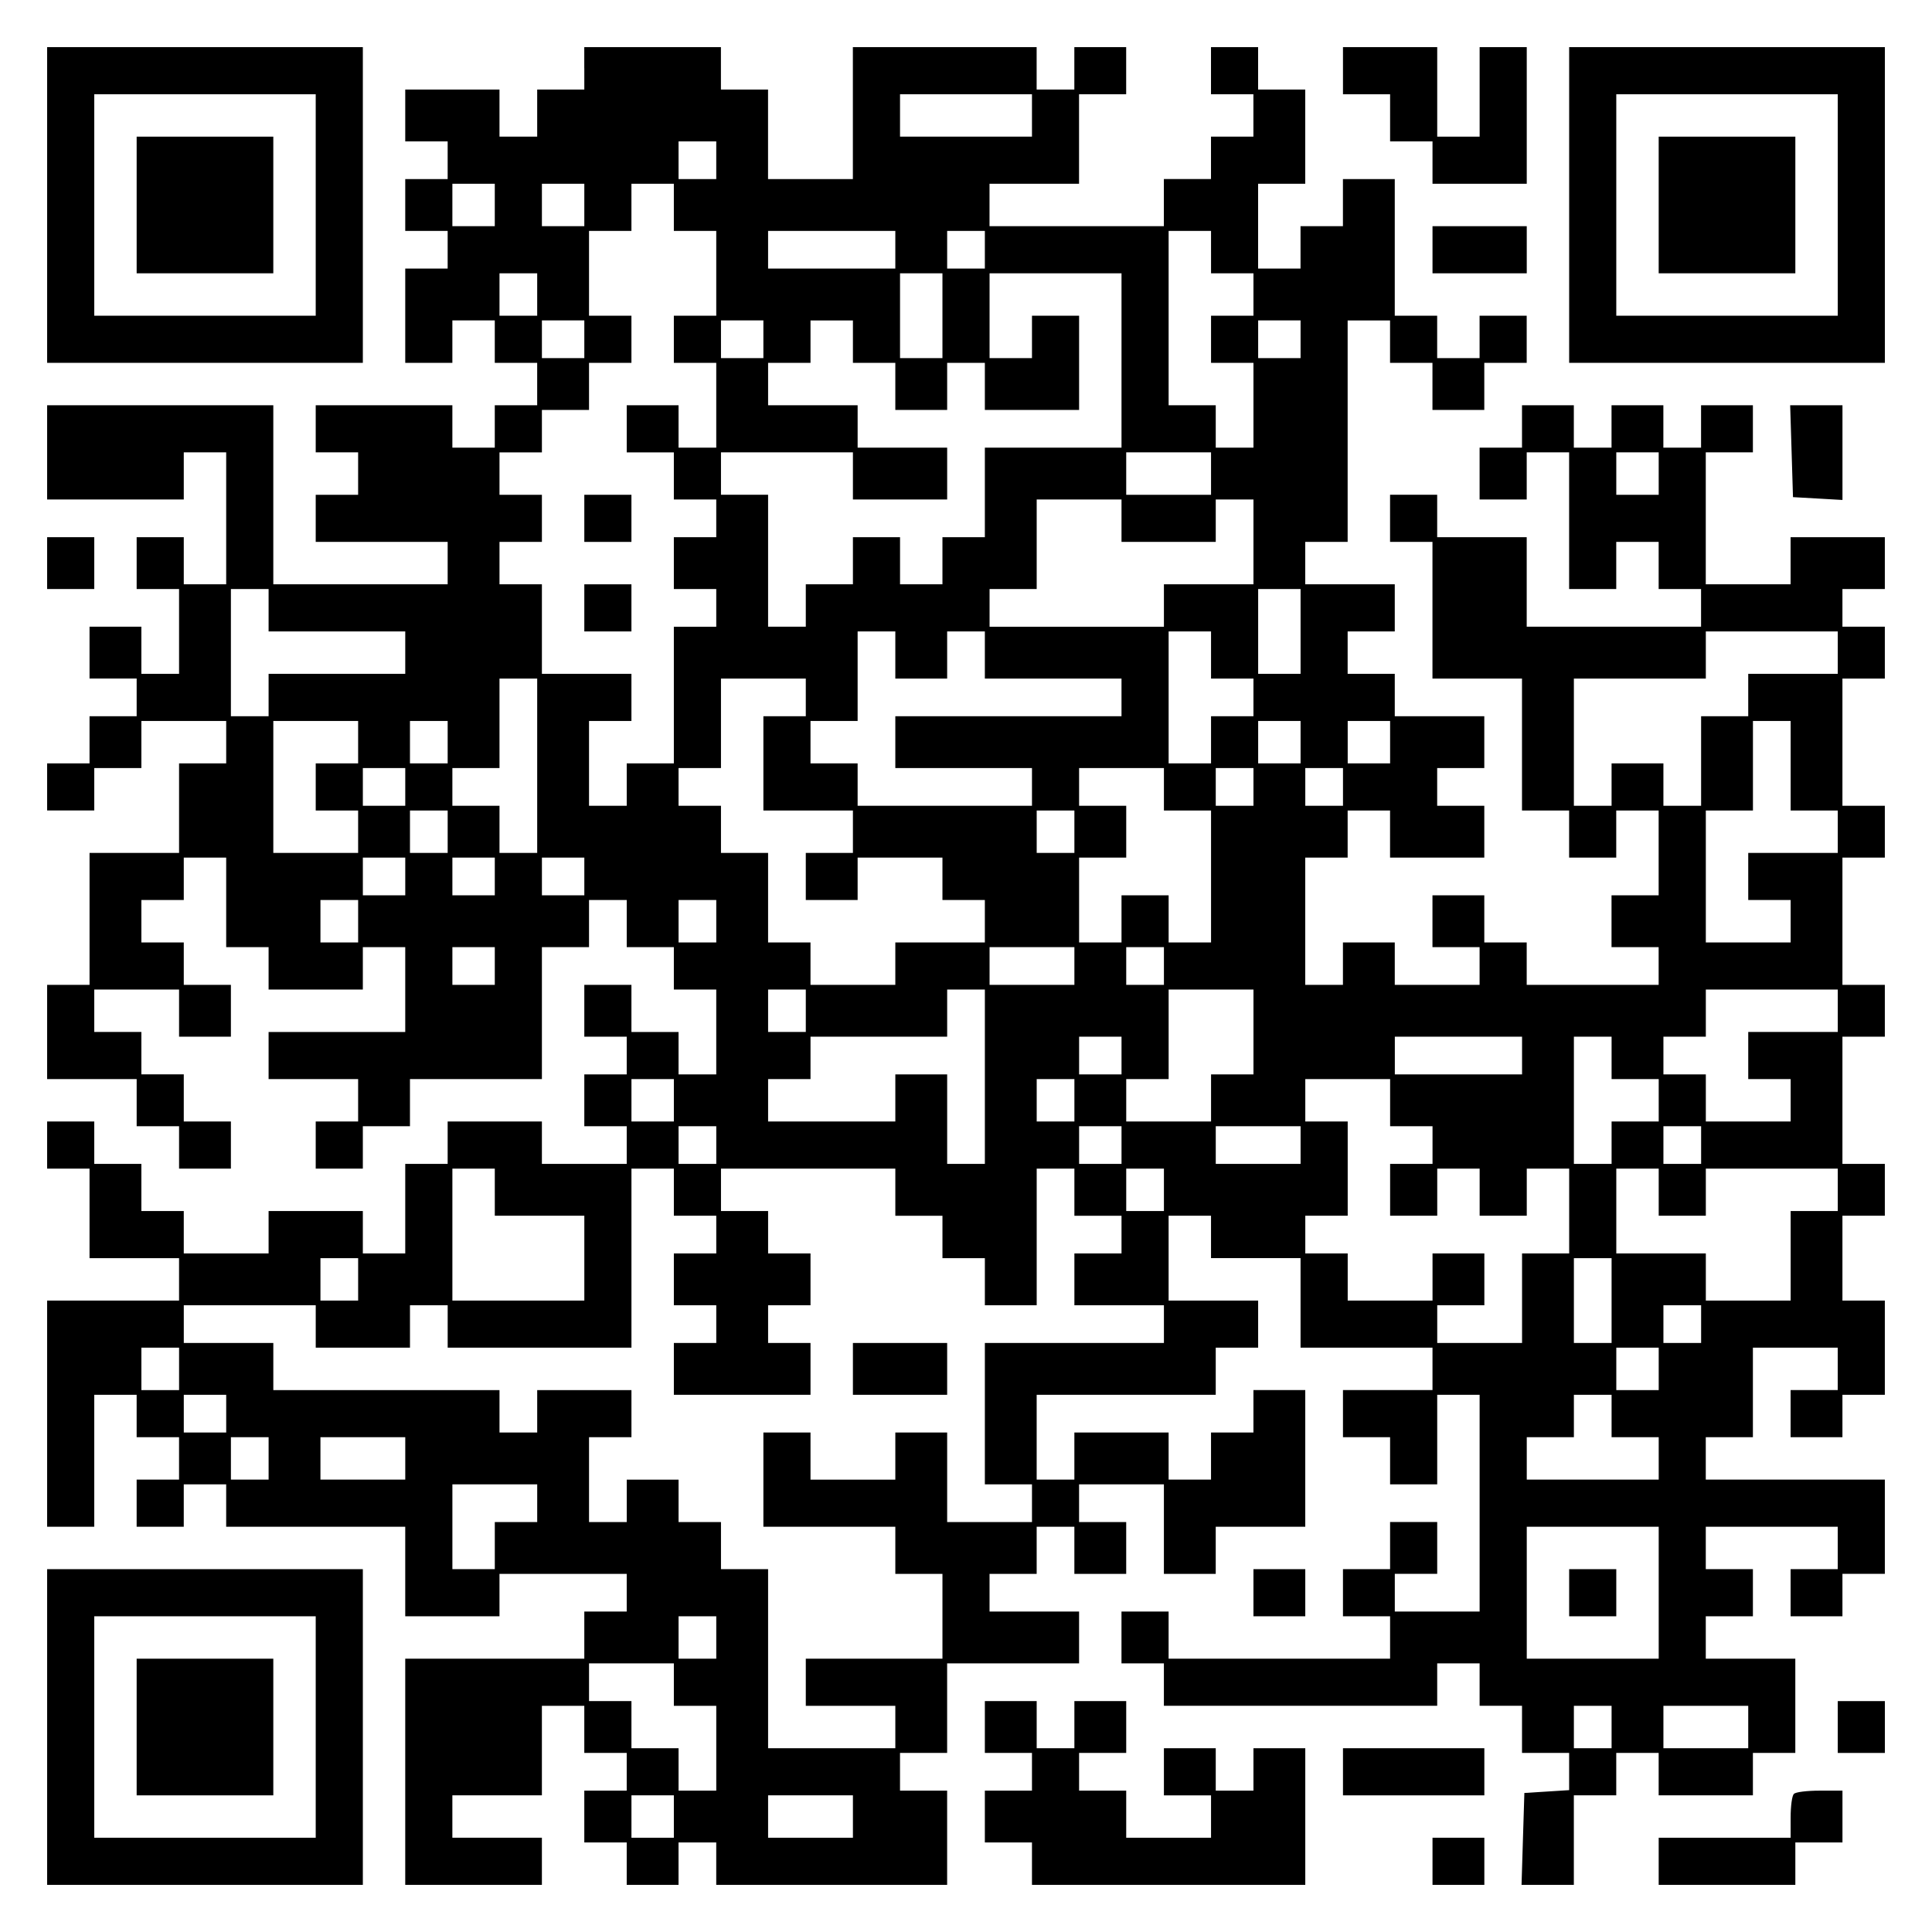 <?xml version="1.0" encoding="UTF-8" standalone="yes"?>
<svg version="1.0" xmlns="http://www.w3.org/2000/svg" width="100mm" height="100mm" viewBox="0 0 410 410" preserveAspectRatio="xMidYMid meet">
  <g transform="translate(0,410) scale(0.1,-0.1)" fill="#000000" stroke="none">
    <path d="M100 3665 l0 -335 335 0 335 0 0 335 0 335 -335 0 -335 0 0 -335z
m570 0 l0 -235 -235 0 -235 0 0 235 0 235 235 0 235 0 0 -235z"/>
    <path d="M290 3665 l0 -145 145 0 145 0 0 145 0 145 -145 0 -145 0 0 -145z"/>
    <path d="M1240 3955 l0 -45 -50 0 -50 0 0 -50 0 -50 -40 0 -40 0 0 50 0 50
-100 0 -100 0 0 -55 0 -55 45 0 45 0 0 -40 0 -40 -45 0 -45 0 0 -55 0 -55 45
0 45 0 0 -40 0 -40 -45 0 -45 0 0 -100 0 -100 50 0 50 0 0 45 0 45 45 0 45 0
0 -45 0 -45 45 0 45 0 0 -45 0 -45 -45 0 -45 0 0 -45 0 -45 -45 0 -45 0 0 45
0 45 -145 0 -145 0 0 -50 0 -50 45 0 45 0 0 -45 0 -45 -45 0 -45 0 0 -50 0
-50 140 0 140 0 0 -45 0 -45 -185 0 -185 0 0 190 0 190 -240 0 -240 0 0 -100
0 -100 145 0 145 0 0 50 0 50 45 0 45 0 0 -140 0 -140 -45 0 -45 0 0 50 0 50
-50 0 -50 0 0 -55 0 -55 45 0 45 0 0 -90 0 -90 -40 0 -40 0 0 50 0 50 -55 0
-55 0 0 -55 0 -55 50 0 50 0 0 -40 0 -40 -50 0 -50 0 0 -50 0 -50 -45 0 -45 0
0 -50 0 -50 50 0 50 0 0 45 0 45 50 0 50 0 0 50 0 50 90 0 90 0 0 -45 0 -45
-50 0 -50 0 0 -95 0 -95 -95 0 -95 0 0 -140 0 -140 -45 0 -45 0 0 -100 0 -100
95 0 95 0 0 -50 0 -50 45 0 45 0 0 -45 0 -45 55 0 55 0 0 50 0 50 -50 0 -50 0
0 50 0 50 -45 0 -45 0 0 45 0 45 -50 0 -50 0 0 45 0 45 90 0 90 0 0 -50 0 -50
55 0 55 0 0 55 0 55 -50 0 -50 0 0 45 0 45 -45 0 -45 0 0 45 0 45 45 0 45 0 0
45 0 45 45 0 45 0 0 -95 0 -95 45 0 45 0 0 -45 0 -45 100 0 100 0 0 45 0 45
45 0 45 0 0 -90 0 -90 -145 0 -145 0 0 -50 0 -50 95 0 95 0 0 -45 0 -45 -45 0
-45 0 0 -50 0 -50 50 0 50 0 0 45 0 45 50 0 50 0 0 50 0 50 140 0 140 0 0 140
0 140 50 0 50 0 0 50 0 50 40 0 40 0 0 -50 0 -50 50 0 50 0 0 -45 0 -45 45 0
45 0 0 -90 0 -90 -40 0 -40 0 0 45 0 45 -50 0 -50 0 0 50 0 50 -50 0 -50 0 0
-55 0 -55 45 0 45 0 0 -40 0 -40 -45 0 -45 0 0 -55 0 -55 45 0 45 0 0 -40 0
-40 -90 0 -90 0 0 45 0 45 -100 0 -100 0 0 -45 0 -45 -45 0 -45 0 0 -95 0 -95
-45 0 -45 0 0 45 0 45 -100 0 -100 0 0 -45 0 -45 -90 0 -90 0 0 45 0 45 -45 0
-45 0 0 50 0 50 -50 0 -50 0 0 45 0 45 -50 0 -50 0 0 -50 0 -50 45 0 45 0 0
-95 0 -95 95 0 95 0 0 -45 0 -45 -140 0 -140 0 0 -240 0 -240 50 0 50 0 0 140
0 140 45 0 45 0 0 -45 0 -45 45 0 45 0 0 -45 0 -45 -45 0 -45 0 0 -50 0 -50
50 0 50 0 0 45 0 45 45 0 45 0 0 -45 0 -45 190 0 190 0 0 -95 0 -95 100 0 100
0 0 45 0 45 135 0 135 0 0 -40 0 -40 -45 0 -45 0 0 -50 0 -50 -190 0 -190 0 0
-240 0 -240 145 0 145 0 0 50 0 50 -95 0 -95 0 0 45 0 45 95 0 95 0 0 95 0 95
45 0 45 0 0 -50 0 -50 45 0 45 0 0 -40 0 -40 -45 0 -45 0 0 -55 0 -55 45 0 45
0 0 -45 0 -45 55 0 55 0 0 45 0 45 40 0 40 0 0 -45 0 -45 245 0 245 0 0 100 0
100 -50 0 -50 0 0 40 0 40 50 0 50 0 0 95 0 95 140 0 140 0 0 55 0 55 -95 0
-95 0 0 40 0 40 50 0 50 0 0 50 0 50 40 0 40 0 0 -50 0 -50 55 0 55 0 0 55 0
55 -50 0 -50 0 0 40 0 40 90 0 90 0 0 -95 0 -95 55 0 55 0 0 50 0 50 95 0 95
0 0 145 0 145 -55 0 -55 0 0 -45 0 -45 -45 0 -45 0 0 -50 0 -50 -45 0 -45 0 0
50 0 50 -100 0 -100 0 0 -50 0 -50 -40 0 -40 0 0 90 0 90 190 0 190 0 0 50 0
50 45 0 45 0 0 50 0 50 -95 0 -95 0 0 90 0 90 45 0 45 0 0 -45 0 -45 95 0 95
0 0 -95 0 -95 140 0 140 0 0 -45 0 -45 -95 0 -95 0 0 -50 0 -50 50 0 50 0 0
-50 0 -50 50 0 50 0 0 95 0 95 45 0 45 0 0 -230 0 -230 -90 0 -90 0 0 40 0 40
45 0 45 0 0 55 0 55 -50 0 -50 0 0 -50 0 -50 -50 0 -50 0 0 -50 0 -50 50 0 50
0 0 -45 0 -45 -235 0 -235 0 0 50 0 50 -50 0 -50 0 0 -55 0 -55 45 0 45 0 0
-45 0 -45 290 0 290 0 0 45 0 45 45 0 45 0 0 -45 0 -45 45 0 45 0 0 -50 0 -50
50 0 50 0 0 -39 0 -40 -47 -3 -48 -3 -3 -97 -3 -98 56 0 55 0 0 95 0 95 45 0
45 0 0 45 0 45 45 0 45 0 0 -45 0 -45 100 0 100 0 0 45 0 45 45 0 45 0 0 100
0 100 -95 0 -95 0 0 45 0 45 50 0 50 0 0 50 0 50 -50 0 -50 0 0 45 0 45 140 0
140 0 0 -45 0 -45 -50 0 -50 0 0 -50 0 -50 55 0 55 0 0 45 0 45 45 0 45 0 0
100 0 100 -190 0 -190 0 0 45 0 45 50 0 50 0 0 95 0 95 90 0 90 0 0 -45 0 -45
-50 0 -50 0 0 -50 0 -50 55 0 55 0 0 45 0 45 45 0 45 0 0 100 0 100 -45 0 -45
0 0 90 0 90 45 0 45 0 0 55 0 55 -45 0 -45 0 0 135 0 135 45 0 45 0 0 55 0 55
-45 0 -45 0 0 135 0 135 45 0 45 0 0 55 0 55 -45 0 -45 0 0 135 0 135 45 0 45
0 0 55 0 55 -45 0 -45 0 0 40 0 40 45 0 45 0 0 55 0 55 -100 0 -100 0 0 -50 0
-50 -90 0 -90 0 0 140 0 140 50 0 50 0 0 50 0 50 -55 0 -55 0 0 -45 0 -45 -40
0 -40 0 0 45 0 45 -55 0 -55 0 0 -45 0 -45 -40 0 -40 0 0 45 0 45 -55 0 -55 0
0 -45 0 -45 -45 0 -45 0 0 -55 0 -55 50 0 50 0 0 50 0 50 45 0 45 0 0 -145 0
-145 50 0 50 0 0 50 0 50 45 0 45 0 0 -50 0 -50 45 0 45 0 0 -40 0 -40 -185 0
-185 0 0 95 0 95 -95 0 -95 0 0 45 0 45 -50 0 -50 0 0 -50 0 -50 45 0 45 0 0
-145 0 -145 95 0 95 0 0 -140 0 -140 50 0 50 0 0 -50 0 -50 50 0 50 0 0 50 0
50 45 0 45 0 0 -90 0 -90 -50 0 -50 0 0 -55 0 -55 50 0 50 0 0 -40 0 -40 -140
0 -140 0 0 45 0 45 -45 0 -45 0 0 50 0 50 -55 0 -55 0 0 -55 0 -55 50 0 50 0
0 -40 0 -40 -90 0 -90 0 0 45 0 45 -55 0 -55 0 0 -45 0 -45 -40 0 -40 0 0 135
0 135 45 0 45 0 0 50 0 50 45 0 45 0 0 -50 0 -50 100 0 100 0 0 55 0 55 -50 0
-50 0 0 40 0 40 50 0 50 0 0 55 0 55 -95 0 -95 0 0 45 0 45 -50 0 -50 0 0 45
0 45 50 0 50 0 0 50 0 50 -95 0 -95 0 0 45 0 45 45 0 45 0 0 235 0 235 45 0
45 0 0 -45 0 -45 45 0 45 0 0 -50 0 -50 55 0 55 0 0 50 0 50 45 0 45 0 0 50 0
50 -50 0 -50 0 0 -45 0 -45 -45 0 -45 0 0 45 0 45 -45 0 -45 0 0 145 0 145
-55 0 -55 0 0 -50 0 -50 -45 0 -45 0 0 -45 0 -45 -45 0 -45 0 0 90 0 90 50 0
50 0 0 100 0 100 -50 0 -50 0 0 45 0 45 -50 0 -50 0 0 -50 0 -50 45 0 45 0 0
-45 0 -45 -45 0 -45 0 0 -45 0 -45 -50 0 -50 0 0 -50 0 -50 -185 0 -185 0 0
45 0 45 95 0 95 0 0 95 0 95 50 0 50 0 0 50 0 50 -55 0 -55 0 0 -45 0 -45 -40
0 -40 0 0 45 0 45 -195 0 -195 0 0 -140 0 -140 -90 0 -90 0 0 95 0 95 -50 0
-50 0 0 45 0 45 -145 0 -145 0 0 -45z m950 -100 l0 -45 -140 0 -140 0 0 45 0
45 140 0 140 0 0 -45z m-670 -95 l0 -40 -40 0 -40 0 0 40 0 40 40 0 40 0 0
-40z m-470 -95 l0 -45 -45 0 -45 0 0 45 0 45 45 0 45 0 0 -45z m190 0 l0 -45
-45 0 -45 0 0 45 0 45 45 0 45 0 0 -45z m190 -5 l0 -50 45 0 45 0 0 -90 0 -90
-45 0 -45 0 0 -50 0 -50 45 0 45 0 0 -90 0 -90 -40 0 -40 0 0 45 0 45 -55 0
-55 0 0 -50 0 -50 50 0 50 0 0 -50 0 -50 45 0 45 0 0 -40 0 -40 -45 0 -45 0 0
-55 0 -55 45 0 45 0 0 -40 0 -40 -45 0 -45 0 0 -145 0 -145 -50 0 -50 0 0 -45
0 -45 -40 0 -40 0 0 90 0 90 45 0 45 0 0 50 0 50 -95 0 -95 0 0 95 0 95 -45 0
-45 0 0 45 0 45 45 0 45 0 0 50 0 50 -45 0 -45 0 0 45 0 45 45 0 45 0 0 45 0
45 50 0 50 0 0 50 0 50 45 0 45 0 0 50 0 50 -45 0 -45 0 0 90 0 90 45 0 45 0
0 50 0 50 45 0 45 0 0 -50z m470 -90 l0 -40 -135 0 -135 0 0 40 0 40 135 0
135 0 0 -40z m190 0 l0 -40 -40 0 -40 0 0 40 0 40 40 0 40 0 0 -40z m480 -5
l0 -45 45 0 45 0 0 -45 0 -45 -45 0 -45 0 0 -50 0 -50 45 0 45 0 0 -90 0 -90
-40 0 -40 0 0 45 0 45 -50 0 -50 0 0 185 0 185 45 0 45 0 0 -45z m-1430 -90
l0 -45 -40 0 -40 0 0 45 0 45 40 0 40 0 0 -45z m860 -45 l0 -90 -45 0 -45 0 0
90 0 90 45 0 45 0 0 -90z m380 -95 l0 -185 -145 0 -145 0 0 -95 0 -95 -45 0
-45 0 0 -50 0 -50 -45 0 -45 0 0 50 0 50 -50 0 -50 0 0 -50 0 -50 -50 0 -50 0
0 -45 0 -45 -40 0 -40 0 0 140 0 140 -50 0 -50 0 0 45 0 45 140 0 140 0 0 -50
0 -50 100 0 100 0 0 55 0 55 -95 0 -95 0 0 45 0 45 -95 0 -95 0 0 45 0 45 45
0 45 0 0 45 0 45 45 0 45 0 0 -45 0 -45 45 0 45 0 0 -50 0 -50 55 0 55 0 0 50
0 50 40 0 40 0 0 -50 0 -50 100 0 100 0 0 100 0 100 -50 0 -50 0 0 -45 0 -45
-45 0 -45 0 0 90 0 90 140 0 140 0 0 -185z m-1140 45 l0 -40 -45 0 -45 0 0 40
0 40 45 0 45 0 0 -40z m380 0 l0 -40 -45 0 -45 0 0 40 0 40 45 0 45 0 0 -40z
m1140 0 l0 -40 -45 0 -45 0 0 40 0 40 45 0 45 0 0 -40z m-190 -285 l0 -45 -90
0 -90 0 0 45 0 45 90 0 90 0 0 -45z m950 0 l0 -45 -45 0 -45 0 0 45 0 45 45 0
45 0 0 -45z m-1140 -100 l0 -45 100 0 100 0 0 45 0 45 40 0 40 0 0 -90 0 -90
-95 0 -95 0 0 -45 0 -45 -185 0 -185 0 0 40 0 40 50 0 50 0 0 95 0 95 90 0 90
0 0 -45z m-1810 -190 l0 -45 145 0 145 0 0 -45 0 -45 -145 0 -145 0 0 -45 0
-45 -40 0 -40 0 0 135 0 135 40 0 40 0 0 -45z m2190 -45 l0 -90 -45 0 -45 0 0
90 0 90 45 0 45 0 0 -90z m-860 -50 l0 -50 55 0 55 0 0 50 0 50 40 0 40 0 0
-50 0 -50 145 0 145 0 0 -40 0 -40 -240 0 -240 0 0 -55 0 -55 145 0 145 0 0
-40 0 -40 -185 0 -185 0 0 45 0 45 -50 0 -50 0 0 45 0 45 50 0 50 0 0 95 0 95
40 0 40 0 0 -50z m670 0 l0 -50 45 0 45 0 0 -40 0 -40 -45 0 -45 0 0 -50 0
-50 -45 0 -45 0 0 140 0 140 45 0 45 0 0 -50z m1330 5 l0 -45 -95 0 -95 0 0
-45 0 -45 -50 0 -50 0 0 -95 0 -95 -40 0 -40 0 0 45 0 45 -55 0 -55 0 0 -45 0
-45 -40 0 -40 0 0 135 0 135 140 0 140 0 0 50 0 50 140 0 140 0 0 -45z m-2760
-240 l0 -185 -40 0 -40 0 0 50 0 50 -50 0 -50 0 0 40 0 40 50 0 50 0 0 95 0
95 40 0 40 0 0 -185z m570 145 l0 -40 -45 0 -45 0 0 -100 0 -100 95 0 95 0 0
-45 0 -45 -50 0 -50 0 0 -50 0 -50 55 0 55 0 0 45 0 45 90 0 90 0 0 -45 0 -45
45 0 45 0 0 -45 0 -45 -95 0 -95 0 0 -45 0 -45 -90 0 -90 0 0 45 0 45 -45 0
-45 0 0 95 0 95 -50 0 -50 0 0 50 0 50 -45 0 -45 0 0 40 0 40 45 0 45 0 0 95
0 95 90 0 90 0 0 -40z m-950 -95 l0 -45 -45 0 -45 0 0 -50 0 -50 45 0 45 0 0
-45 0 -45 -90 0 -90 0 0 140 0 140 90 0 90 0 0 -45z m190 0 l0 -45 -40 0 -40
0 0 45 0 45 40 0 40 0 0 -45z m1810 0 l0 -45 -45 0 -45 0 0 45 0 45 45 0 45 0
0 -45z m190 0 l0 -45 -45 0 -45 0 0 45 0 45 45 0 45 0 0 -45z m850 -50 l0 -95
50 0 50 0 0 -45 0 -45 -95 0 -95 0 0 -50 0 -50 45 0 45 0 0 -45 0 -45 -90 0
-90 0 0 140 0 140 50 0 50 0 0 95 0 95 40 0 40 0 0 -95z m-2940 -45 l0 -40
-45 0 -45 0 0 40 0 40 45 0 45 0 0 -40z m1610 -5 l0 -45 50 0 50 0 0 -140 0
-140 -45 0 -45 0 0 50 0 50 -50 0 -50 0 0 -50 0 -50 -45 0 -45 0 0 90 0 90 50
0 50 0 0 55 0 55 -50 0 -50 0 0 40 0 40 90 0 90 0 0 -45z m190 5 l0 -40 -40 0
-40 0 0 40 0 40 40 0 40 0 0 -40z m190 0 l0 -40 -40 0 -40 0 0 40 0 40 40 0
40 0 0 -40z m-1900 -95 l0 -45 -40 0 -40 0 0 45 0 45 40 0 40 0 0 -45z m1330
0 l0 -45 -40 0 -40 0 0 45 0 45 40 0 40 0 0 -45z m-1420 -95 l0 -40 -45 0 -45
0 0 40 0 40 45 0 45 0 0 -40z m190 0 l0 -40 -45 0 -45 0 0 40 0 40 45 0 45 0
0 -40z m190 0 l0 -40 -45 0 -45 0 0 40 0 40 45 0 45 0 0 -40z m-480 -95 l0
-45 -40 0 -40 0 0 45 0 45 40 0 40 0 0 -45z m760 0 l0 -45 -40 0 -40 0 0 45 0
45 40 0 40 0 0 -45z m-470 -95 l0 -40 -45 0 -45 0 0 40 0 40 45 0 45 0 0 -40z
m1230 0 l0 -40 -90 0 -90 0 0 40 0 40 90 0 90 0 0 -40z m190 0 l0 -40 -40 0
-40 0 0 40 0 40 40 0 40 0 0 -40z m-760 -95 l0 -45 -40 0 -40 0 0 45 0 45 40
0 40 0 0 -45z m380 -140 l0 -185 -40 0 -40 0 0 95 0 95 -55 0 -55 0 0 -50 0
-50 -135 0 -135 0 0 45 0 45 45 0 45 0 0 45 0 45 145 0 145 0 0 50 0 50 40 0
40 0 0 -185z m570 95 l0 -90 -45 0 -45 0 0 -50 0 -50 -90 0 -90 0 0 45 0 45
45 0 45 0 0 95 0 95 90 0 90 0 0 -90z m1240 45 l0 -45 -95 0 -95 0 0 -50 0
-50 45 0 45 0 0 -45 0 -45 -90 0 -90 0 0 50 0 50 -45 0 -45 0 0 40 0 40 45 0
45 0 0 50 0 50 140 0 140 0 0 -45z m-1520 -95 l0 -40 -45 0 -45 0 0 40 0 40
45 0 45 0 0 -40z m850 0 l0 -40 -135 0 -135 0 0 40 0 40 135 0 135 0 0 -40z
m190 -5 l0 -45 50 0 50 0 0 -45 0 -45 -50 0 -50 0 0 -45 0 -45 -40 0 -40 0 0
135 0 135 40 0 40 0 0 -45z m-1990 -90 l0 -45 -45 0 -45 0 0 45 0 45 45 0 45
0 0 -45z m850 0 l0 -45 -40 0 -40 0 0 45 0 45 40 0 40 0 0 -45z m670 -5 l0
-50 45 0 45 0 0 -40 0 -40 -45 0 -45 0 0 -55 0 -55 50 0 50 0 0 50 0 50 45 0
45 0 0 -50 0 -50 50 0 50 0 0 50 0 50 45 0 45 0 0 -90 0 -90 -50 0 -50 0 0
-95 0 -95 -90 0 -90 0 0 40 0 40 50 0 50 0 0 55 0 55 -55 0 -55 0 0 -50 0 -50
-90 0 -90 0 0 50 0 50 -45 0 -45 0 0 40 0 40 45 0 45 0 0 100 0 100 -45 0 -45
0 0 45 0 45 90 0 90 0 0 -50z m-1430 -90 l0 -40 -40 0 -40 0 0 40 0 40 40 0
40 0 0 -40z m860 0 l0 -40 -45 0 -45 0 0 40 0 40 45 0 45 0 0 -40z m380 0 l0
-40 -90 0 -90 0 0 40 0 40 90 0 90 0 0 -40z m850 0 l0 -40 -40 0 -40 0 0 40 0
40 40 0 40 0 0 -40z m-2560 -100 l0 -50 95 0 95 0 0 -90 0 -90 -140 0 -140 0
0 140 0 140 45 0 45 0 0 -50z m380 0 l0 -50 45 0 45 0 0 -40 0 -40 -45 0 -45
0 0 -55 0 -55 45 0 45 0 0 -40 0 -40 -45 0 -45 0 0 -55 0 -55 145 0 145 0 0
55 0 55 -45 0 -45 0 0 40 0 40 45 0 45 0 0 55 0 55 -45 0 -45 0 0 45 0 45 -50
0 -50 0 0 45 0 45 185 0 185 0 0 -50 0 -50 50 0 50 0 0 -45 0 -45 45 0 45 0 0
-50 0 -50 55 0 55 0 0 145 0 145 40 0 40 0 0 -50 0 -50 50 0 50 0 0 -40 0 -40
-50 0 -50 0 0 -55 0 -55 95 0 95 0 0 -40 0 -40 -190 0 -190 0 0 -150 0 -150
50 0 50 0 0 -40 0 -40 -90 0 -90 0 0 95 0 95 -55 0 -55 0 0 -50 0 -50 -90 0
-90 0 0 50 0 50 -50 0 -50 0 0 -100 0 -100 140 0 140 0 0 -50 0 -50 50 0 50 0
0 -90 0 -90 -145 0 -145 0 0 -50 0 -50 95 0 95 0 0 -45 0 -45 -135 0 -135 0 0
190 0 190 -50 0 -50 0 0 50 0 50 -45 0 -45 0 0 45 0 45 -55 0 -55 0 0 -45 0
-45 -40 0 -40 0 0 90 0 90 45 0 45 0 0 50 0 50 -100 0 -100 0 0 -45 0 -45 -40
0 -40 0 0 45 0 45 -240 0 -240 0 0 50 0 50 -95 0 -95 0 0 40 0 40 140 0 140 0
0 -45 0 -45 100 0 100 0 0 45 0 45 40 0 40 0 0 -45 0 -45 195 0 195 0 0 190 0
190 45 0 45 0 0 -50z m1040 5 l0 -45 -40 0 -40 0 0 45 0 45 40 0 40 0 0 -45z
m1050 -5 l0 -50 50 0 50 0 0 50 0 50 140 0 140 0 0 -45 0 -45 -50 0 -50 0 0
-95 0 -95 -90 0 -90 0 0 50 0 50 -95 0 -95 0 0 90 0 90 45 0 45 0 0 -50z
m-2760 -185 l0 -45 -40 0 -40 0 0 45 0 45 40 0 40 0 0 -45z m2660 -45 l0 -90
-40 0 -40 0 0 90 0 90 40 0 40 0 0 -90z m190 -50 l0 -40 -40 0 -40 0 0 40 0
40 40 0 40 0 0 -40z m-3230 -95 l0 -45 -40 0 -40 0 0 45 0 45 40 0 40 0 0 -45z
m3140 0 l0 -45 -45 0 -45 0 0 45 0 45 45 0 45 0 0 -45z m-3040 -95 l0 -40 -45
0 -45 0 0 40 0 40 45 0 45 0 0 -40z m2940 -5 l0 -45 50 0 50 0 0 -45 0 -45
-140 0 -140 0 0 45 0 45 50 0 50 0 0 45 0 45 40 0 40 0 0 -45z m-2850 -90 l0
-45 -40 0 -40 0 0 45 0 45 40 0 40 0 0 -45z m290 0 l0 -45 -90 0 -90 0 0 45 0
45 90 0 90 0 0 -45z m280 -95 l0 -40 -45 0 -45 0 0 -50 0 -50 -45 0 -45 0 0
90 0 90 90 0 90 0 0 -40z m2380 -190 l0 -140 -140 0 -140 0 0 140 0 140 140 0
140 0 0 -140z m-2000 -95 l0 -45 -40 0 -40 0 0 45 0 45 40 0 40 0 0 -45z m-90
-100 l0 -45 45 0 45 0 0 -90 0 -90 -40 0 -40 0 0 45 0 45 -50 0 -50 0 0 50 0
50 -45 0 -45 0 0 40 0 40 90 0 90 0 0 -45z m1990 -90 l0 -45 -40 0 -40 0 0 45
0 45 40 0 40 0 0 -45z m290 0 l0 -45 -90 0 -90 0 0 45 0 45 90 0 90 0 0 -45z
m-2280 -190 l0 -45 -45 0 -45 0 0 45 0 45 45 0 45 0 0 -45z m380 0 l0 -45 -90
0 -90 0 0 45 0 45 90 0 90 0 0 -45z"/>
    <path d="M1240 3000 l0 -50 50 0 50 0 0 50 0 50 -50 0 -50 0 0 -50z"/>
    <path d="M1240 2810 l0 -50 50 0 50 0 0 50 0 50 -50 0 -50 0 0 -50z"/>
    <path d="M1810 1195 l0 -55 100 0 100 0 0 55 0 55 -100 0 -100 0 0 -55z"/>
    <path d="M3330 720 l0 -50 50 0 50 0 0 50 0 50 -50 0 -50 0 0 -50z"/>
    <path d="M2850 3950 l0 -50 50 0 50 0 0 -50 0 -50 45 0 45 0 0 -45 0 -45 100
0 100 0 0 145 0 145 -50 0 -50 0 0 -95 0 -95 -45 0 -45 0 0 95 0 95 -100 0
-100 0 0 -50z"/>
    <path d="M3330 3665 l0 -335 335 0 335 0 0 335 0 335 -335 0 -335 0 0 -335z
m570 0 l0 -235 -235 0 -235 0 0 235 0 235 235 0 235 0 0 -235z"/>
    <path d="M3520 3665 l0 -145 145 0 145 0 0 145 0 145 -145 0 -145 0 0 -145z"/>
    <path d="M3040 3570 l0 -50 100 0 100 0 0 50 0 50 -100 0 -100 0 0 -50z"/>
    <path d="M3802 3143 l3 -98 53 -3 52 -3 0 100 0 101 -55 0 -56 0 3 -97z"/>
    <path d="M100 2905 l0 -55 50 0 50 0 0 55 0 55 -50 0 -50 0 0 -55z"/>
    <path d="M100 435 l0 -335 335 0 335 0 0 335 0 335 -335 0 -335 0 0 -335z
m570 0 l0 -235 -235 0 -235 0 0 235 0 235 235 0 235 0 0 -235z"/>
    <path d="M290 435 l0 -145 145 0 145 0 0 145 0 145 -145 0 -145 0 0 -145z"/>
    <path d="M2660 720 l0 -50 55 0 55 0 0 50 0 50 -55 0 -55 0 0 -50z"/>
    <path d="M2090 435 l0 -55 50 0 50 0 0 -40 0 -40 -50 0 -50 0 0 -55 0 -55 50
0 50 0 0 -45 0 -45 290 0 290 0 0 145 0 145 -55 0 -55 0 0 -45 0 -45 -40 0
-40 0 0 45 0 45 -55 0 -55 0 0 -50 0 -50 50 0 50 0 0 -45 0 -45 -90 0 -90 0 0
50 0 50 -50 0 -50 0 0 40 0 40 50 0 50 0 0 55 0 55 -55 0 -55 0 0 -50 0 -50
-40 0 -40 0 0 50 0 50 -55 0 -55 0 0 -55z"/>
    <path d="M3900 435 l0 -55 50 0 50 0 0 55 0 55 -50 0 -50 0 0 -55z"/>
    <path d="M2850 340 l0 -50 150 0 150 0 0 50 0 50 -150 0 -150 0 0 -50z"/>
    <path d="M3807 293 c-4 -3 -7 -26 -7 -50 l0 -43 -140 0 -140 0 0 -50 0 -50
145 0 145 0 0 45 0 45 50 0 50 0 0 55 0 55 -48 0 c-27 0 -52 -3 -55 -7z"/>
    <path d="M3040 150 l0 -50 55 0 55 0 0 50 0 50 -55 0 -55 0 0 -50z"/>
  </g>
</svg>